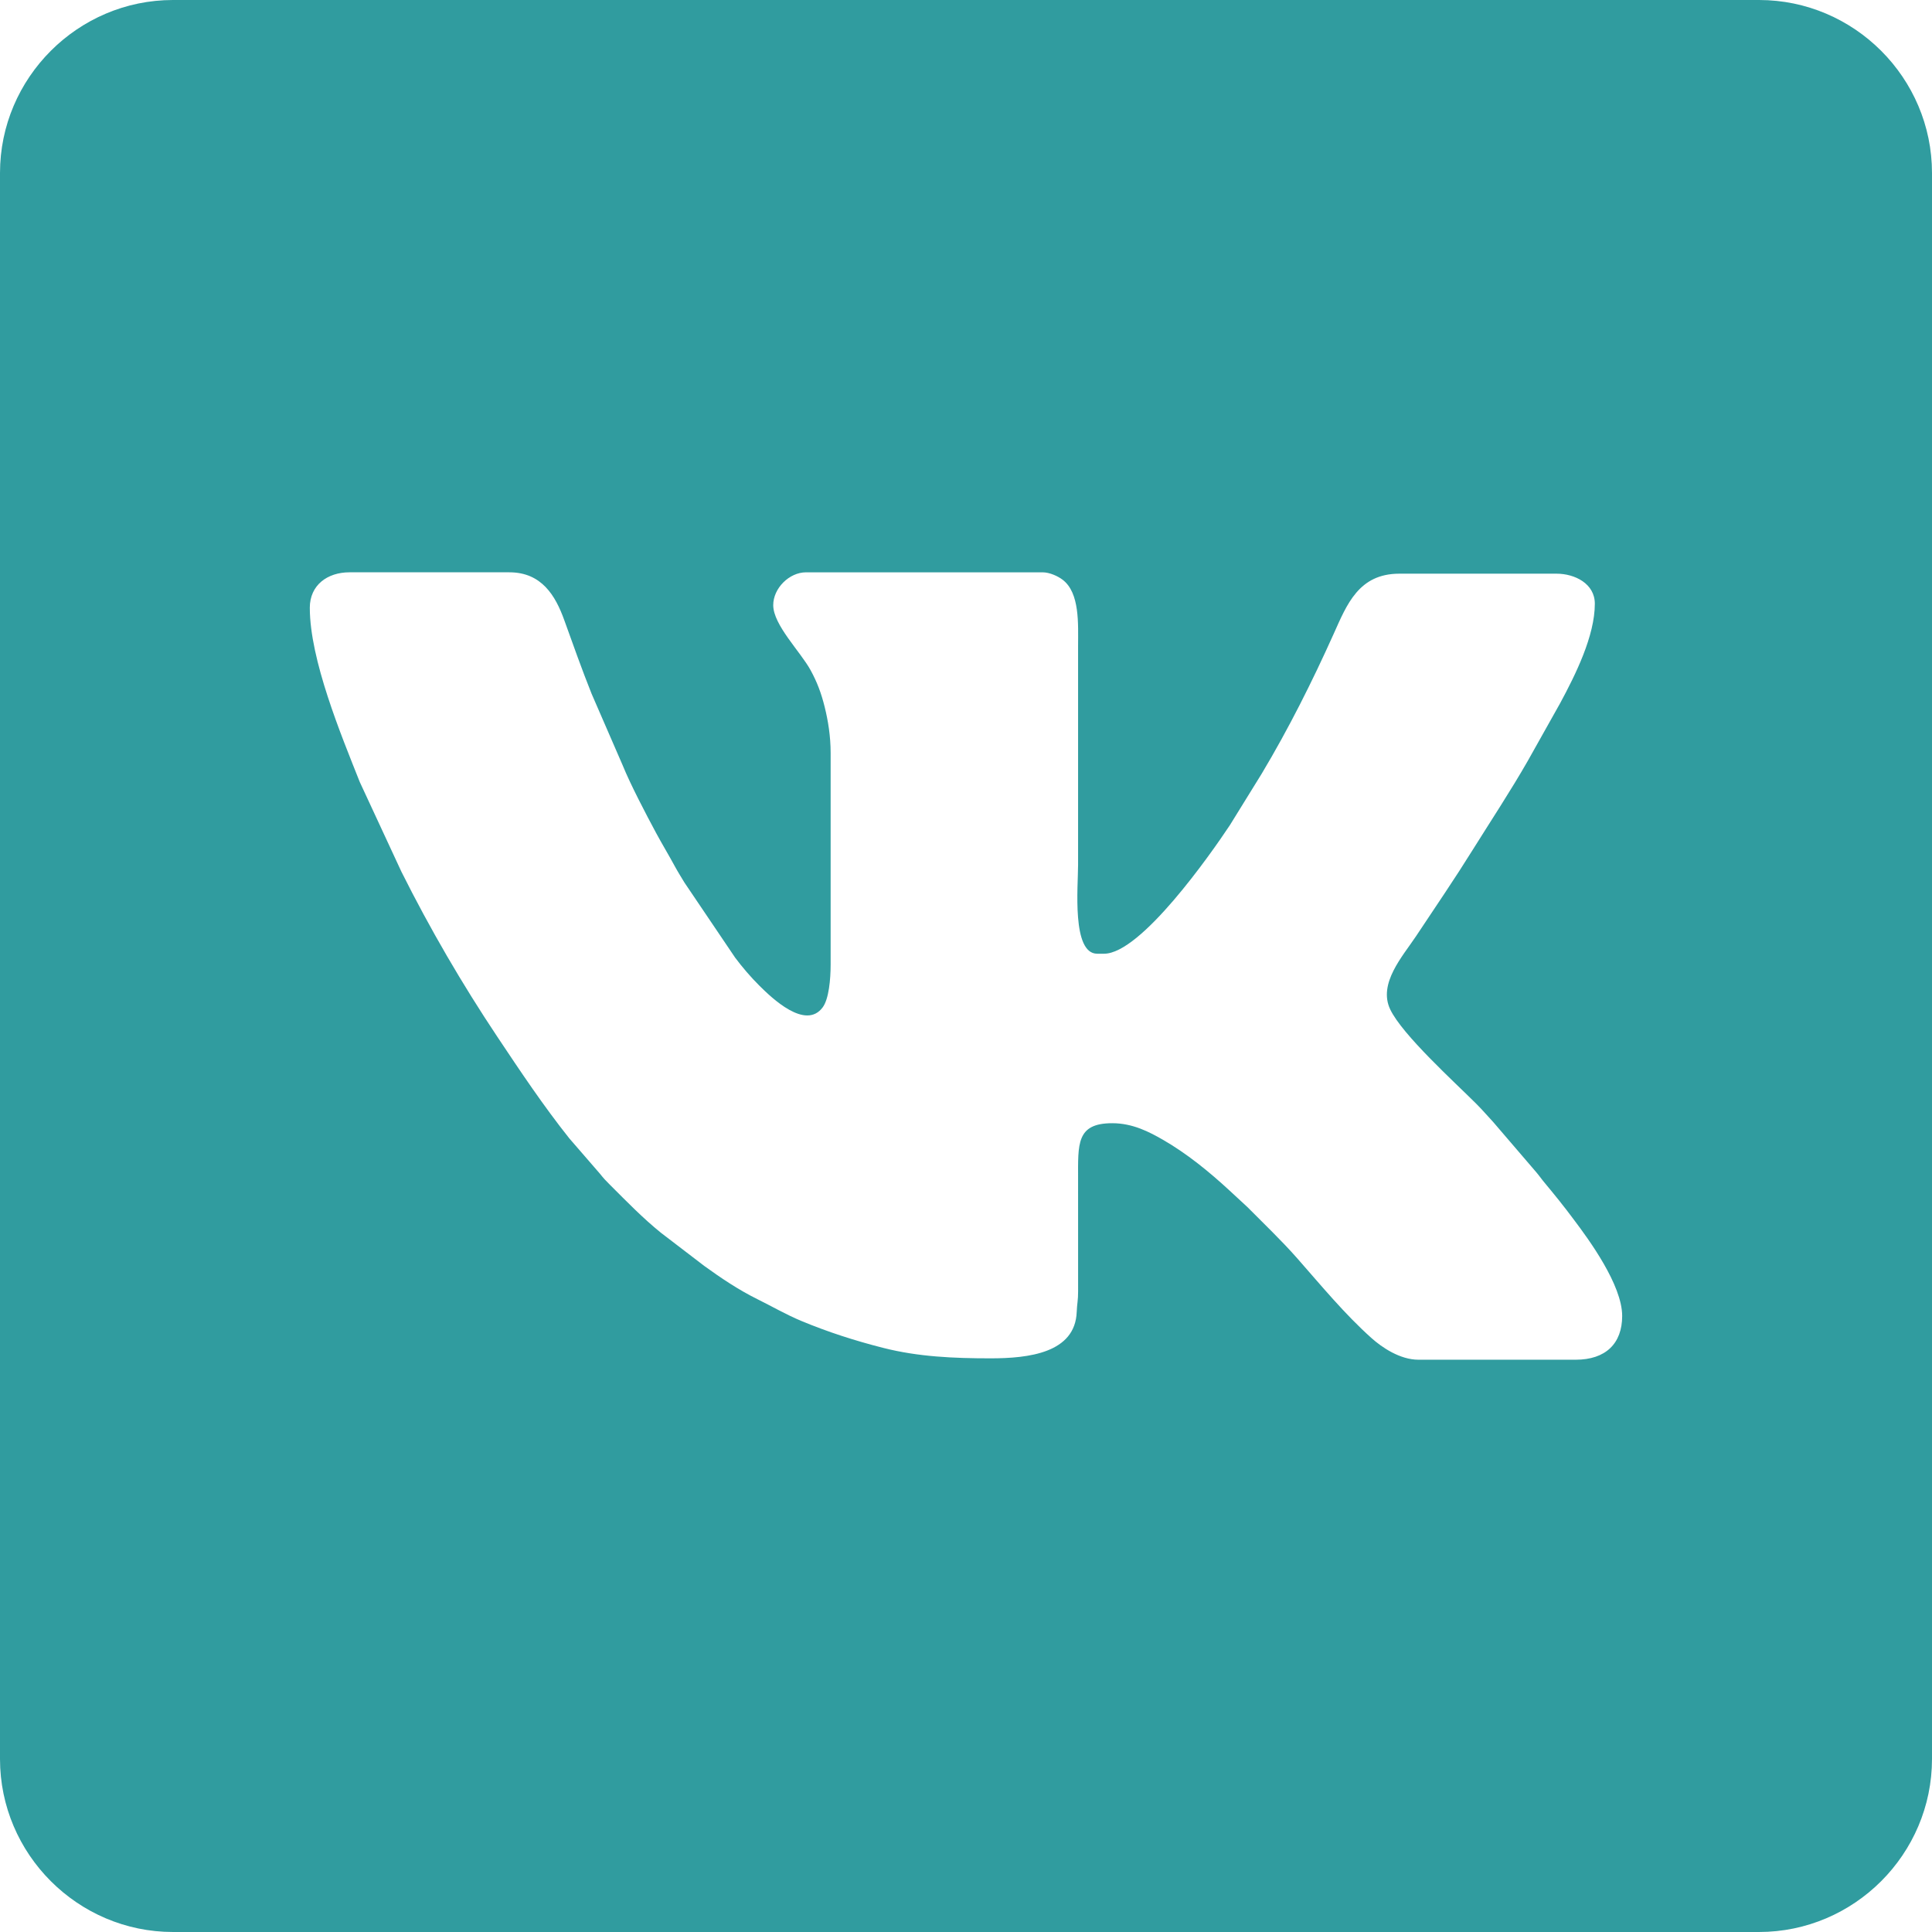 <?xml version="1.0" encoding="UTF-8"?> <svg xmlns="http://www.w3.org/2000/svg" xmlns:xlink="http://www.w3.org/1999/xlink" xmlns:xodm="http://www.corel.com/coreldraw/odm/2003" xml:space="preserve" width="25.61mm" height="25.61mm" version="1.1" style="shape-rendering:geometricPrecision; text-rendering:geometricPrecision; image-rendering:optimizeQuality; fill-rule:evenodd; clip-rule:evenodd" viewBox="0 0 2553.42 2553.42"> <defs> <style type="text/css"> .fil0 {fill:#309C9F} </style> </defs> <g id="Слой_x0020_1">  <path class="fil0" d="M228.66 0l2096.1 0c125.76,0 228.66,102.9 228.66,228.66l0 2096.1c0,125.77 -102.9,228.66 -228.66,228.66l-2096.1 0c-125.77,0 -228.66,-102.89 -228.66,-228.66l0 -2096.1c0,-125.76 102.89,-228.66 228.66,-228.66zm180.8 803.34c0,68.54 41.15,167.53 66.06,230.25l54.99 118.46c37.72,75.45 80.29,148.47 126.83,218.26 30.48,45.71 60.94,91.33 95.16,134.29l40.26 46.47c5.27,6.62 7.73,9.18 13.73,15.17 21.69,21.65 43.25,43.84 67.04,63.05l57.31 43.86c22.16,16.04 45.26,31.57 70.01,43.81 18.86,9.34 38.37,20.58 57.98,28.76 35.25,14.68 70.98,26.21 108.75,35.78 45.98,11.67 92.69,13.74 141.65,13.74 50.05,0 111.83,-7.01 113.82,-61.43 0.4,-10.88 1.9,-15.06 1.83,-27.08l-0.03 -148.18c0,-46.52 -2.55,-74.07 45.18,-74.07 27.21,0 49.22,11.73 66.76,21.77 31.52,18.05 61.59,42.58 88.19,67.18l23.48 21.7c22.16,22.41 45.06,44.1 65.92,67.78 31.71,36.01 62.66,73.73 98.46,105.71 13.53,12.08 37.4,28.44 61.9,28.44l207.77 0c39.63,0 61.44,-21.42 61.44,-57.82 0,-41.04 -44.06,-100.99 -63.24,-126.47 -6.8,-9.04 -13.02,-17.37 -20.43,-26.53 -3.84,-4.73 -6.91,-8.42 -10.52,-12.98 -3.9,-4.93 -7,-8.24 -10.61,-12.87 -3.12,-4 -6.85,-9.09 -10.41,-13.07l-55.06 -64.2c-7.93,-8.52 -14.35,-16.12 -22.61,-24.37 -28.64,-28.61 -97.77,-91.15 -113.72,-124.76 -16.19,-34.12 16.37,-70.01 34.14,-96.65 13.08,-19.64 25.09,-37.64 38.31,-57.46 12.94,-19.4 24.56,-37.42 36.86,-57.09 24.05,-38.45 50,-77.79 72.53,-117.17l42.86 -76.39c19.91,-36.96 45.76,-88.58 45.76,-131.29 0,-26.65 -26.5,-39.75 -50.6,-39.75l-207.77 0c-53.81,0 -69.48,41.03 -86.75,79.46 -28.35,63.1 -59.58,125.41 -95.16,184.89l-42.11 68.11c-24.86,37.45 -117.37,169.82 -166.24,169.82l-9.04 0c-33.84,0 -25.29,-88.83 -25.29,-117.44l0 -289.08c0.01,-29.03 2.52,-70.45 -20.56,-87.84 -5.93,-4.49 -16.9,-9.72 -26.41,-9.72l-312.57 0c-22.25,0 -43.36,21.13 -43.36,43.36 0,26.22 35.89,61.31 49.42,86.07 8.58,15.7 14.02,30.2 18.53,48.32 4.54,18.21 7.92,38.97 7.92,60.74l0 280.04c0,19.2 -2.33,45.39 -10.46,56.38 -22.64,30.64 -67.32,-12.22 -83.93,-28.82 -11.29,-11.27 -22.31,-24.07 -31.83,-36.84l-67 -99.22c-4.37,-7.3 -8.74,-14.18 -12.75,-21.58 -7.96,-14.74 -16.52,-28.78 -24.7,-43.96 -13.31,-24.72 -34,-64.27 -44.21,-89.49l-41.04 -94.46c-12.85,-32.19 -24.45,-64.92 -36.19,-97.52 -11.48,-31.89 -29.71,-63.02 -72.48,-63.02l-211.38 0c-28.9,0 -52.39,16.71 -52.39,46.97z"></path> </g> </svg> 